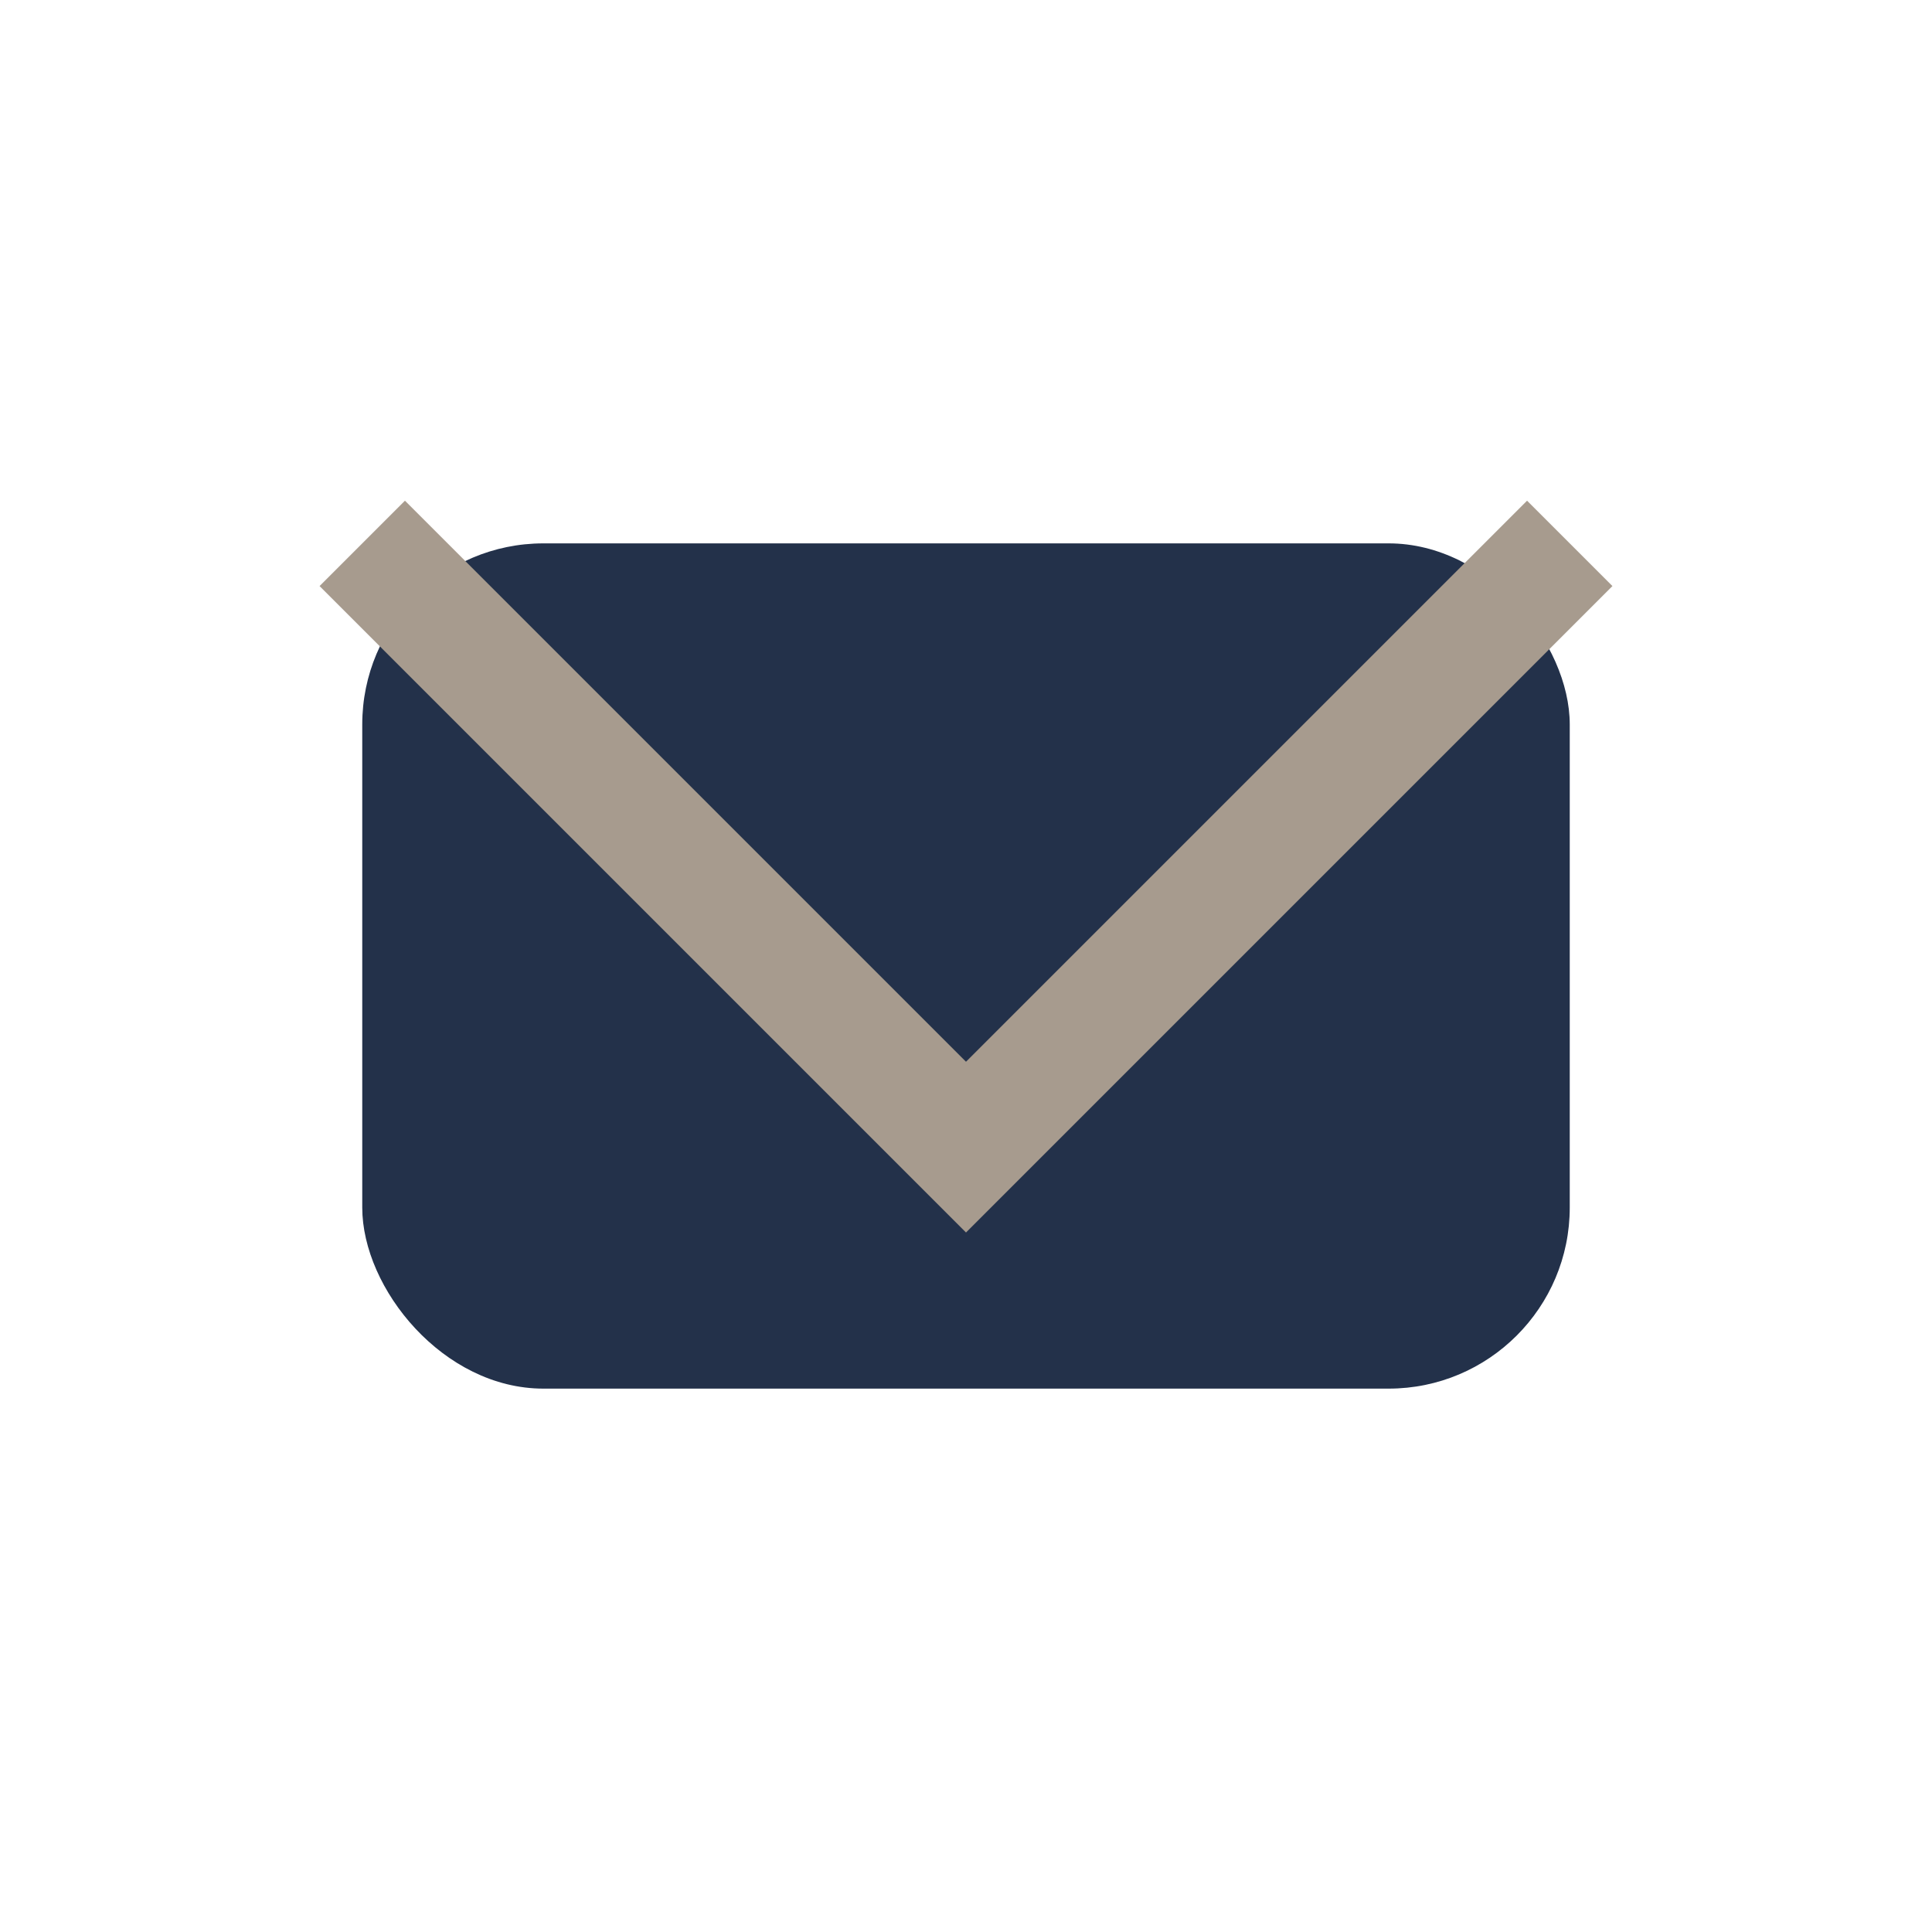 <?xml version="1.0" encoding="UTF-8"?>
<svg xmlns="http://www.w3.org/2000/svg" width="32" height="32" viewBox="0 0 32 32"><rect x="6" y="9" width="20" height="14" rx="3" fill="#23314A"/><polyline points="6,9 16,19 26,9" fill="none" stroke="#A79B8E" stroke-width="2"/></svg>